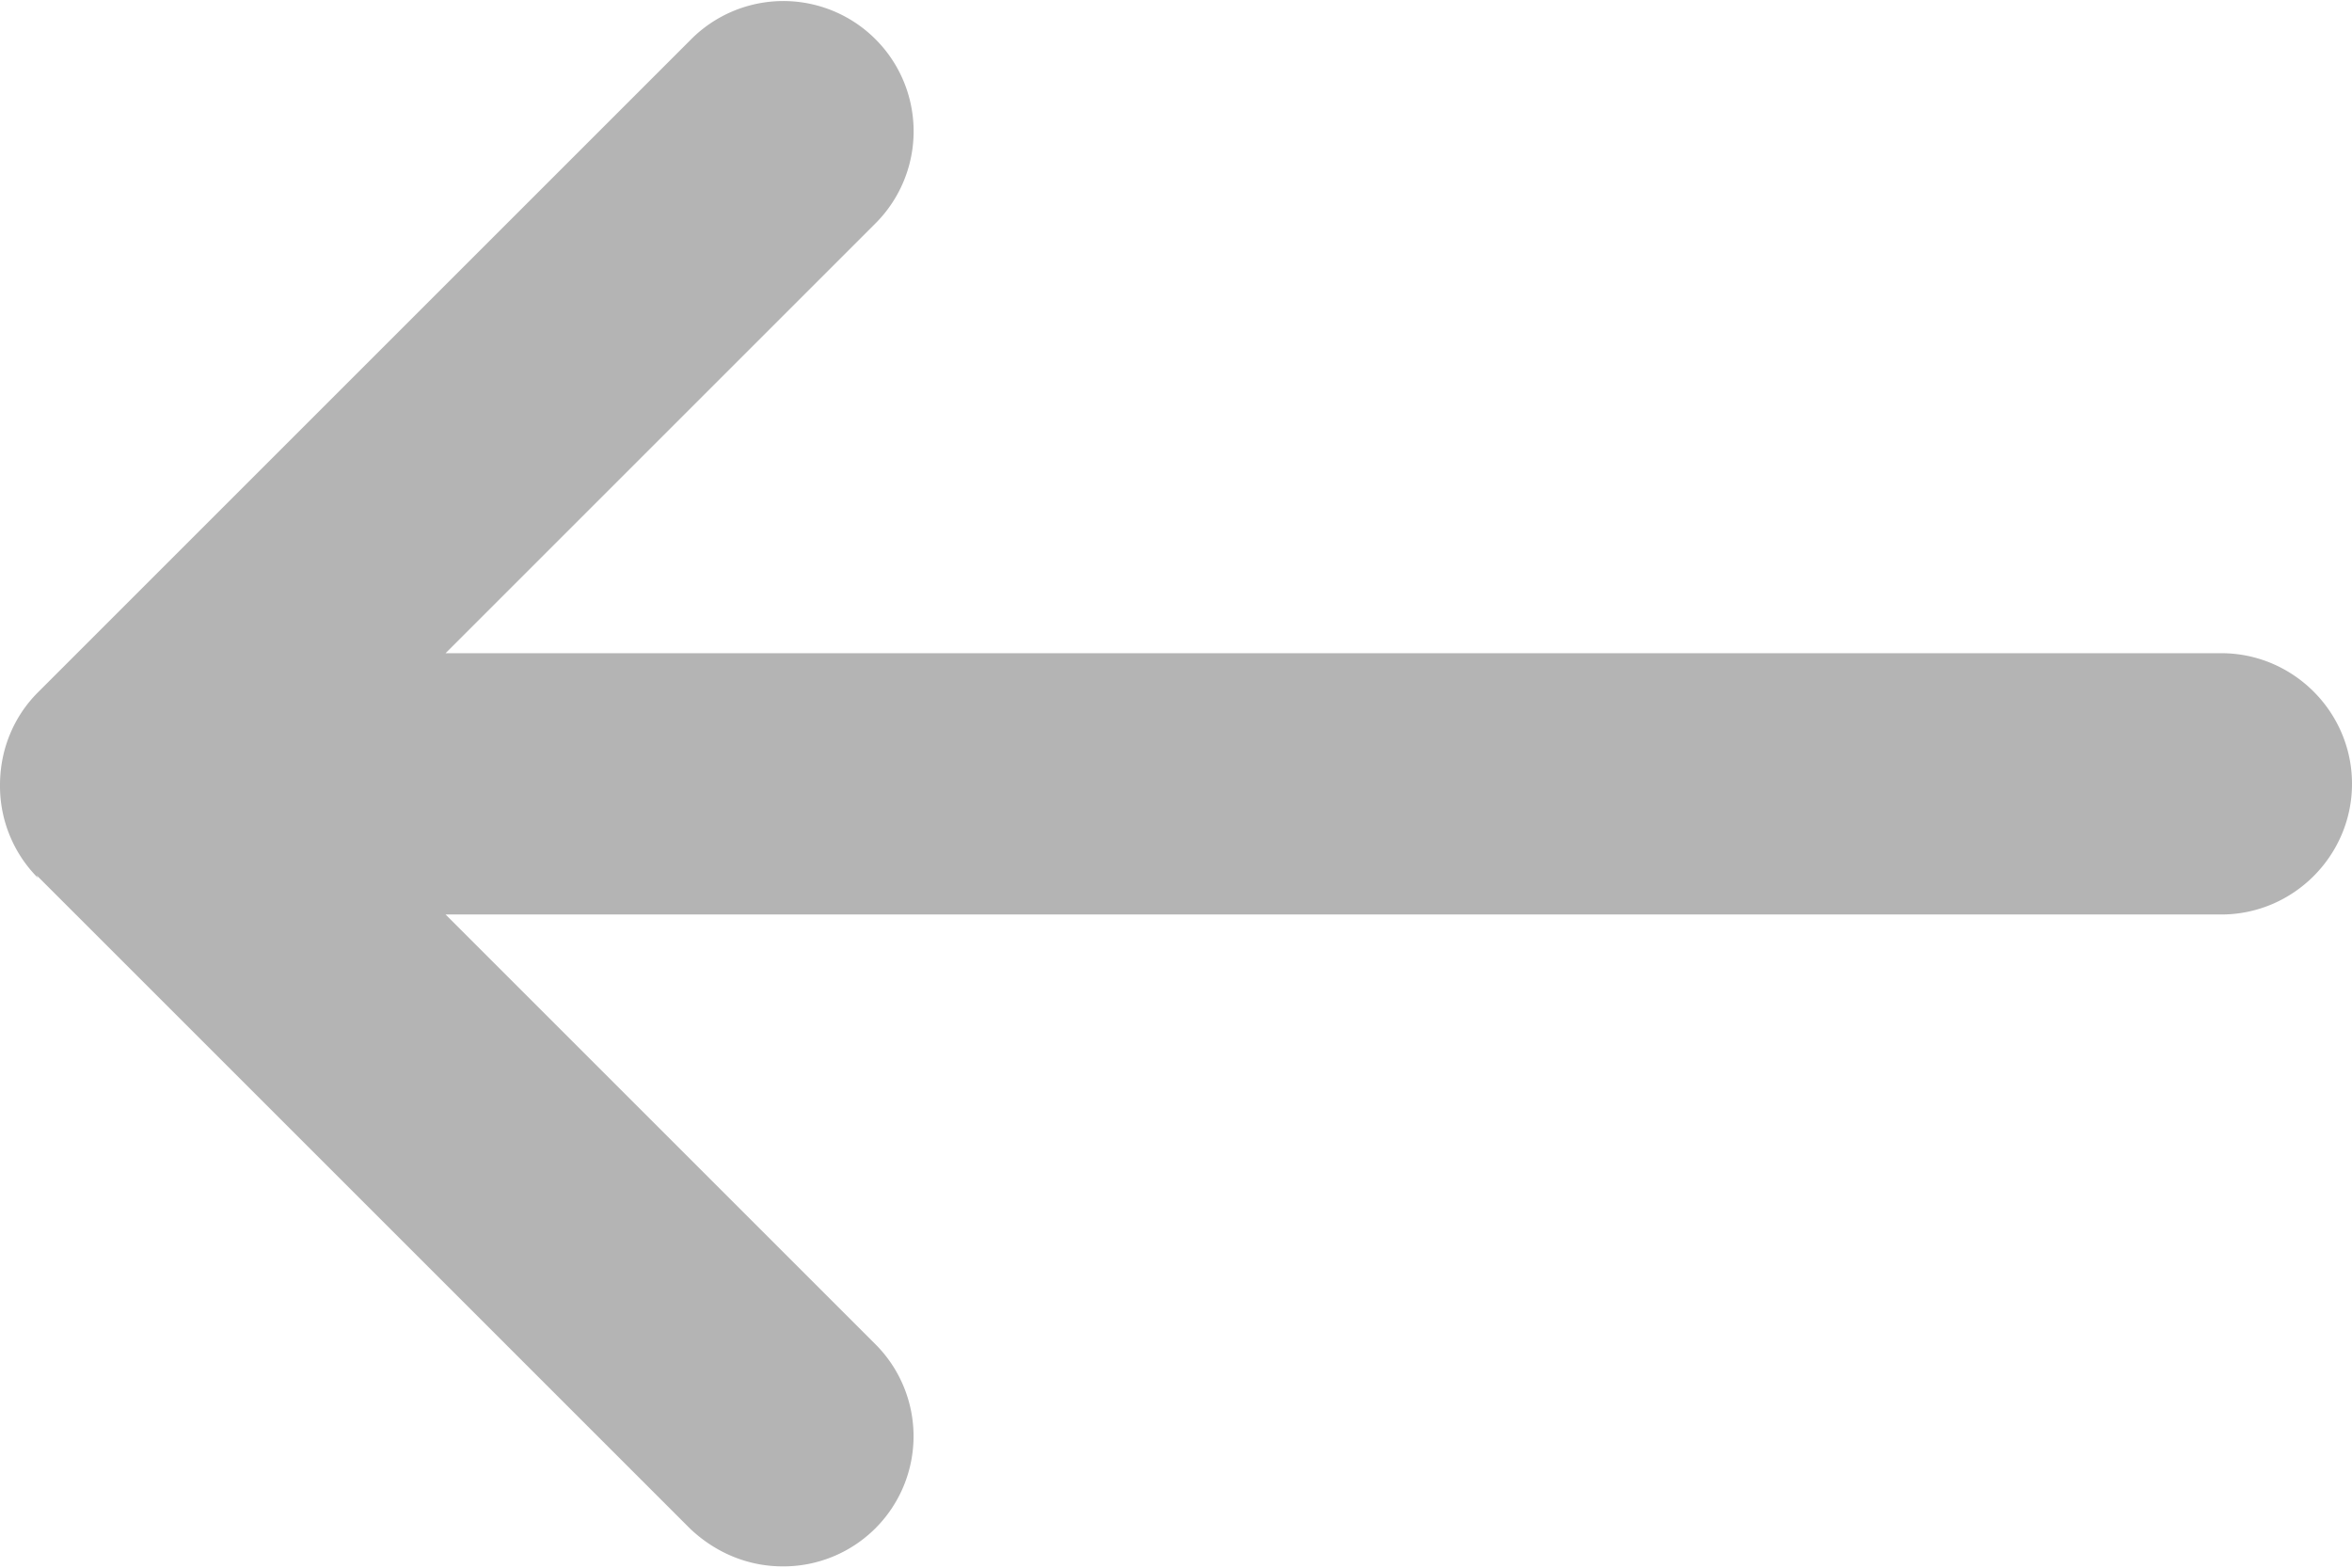 <svg width="18" height="12" viewBox="0 0 18 12" fill="none" xmlns="http://www.w3.org/2000/svg"><path d="M.29 6.72A.997.997 0 010 6.01c0-.28.11-.53.29-.71l5-5A.996.996 0 116.7 1.71L3.41 5H17c.55 0 1 .45 1 1s-.45 1-1 1H3.41l3.29 3.29a.996.996 0 01-.71 1.7c-.26 0-.51-.1-.71-.29l-5-5" fill="#B4B4B4"/></svg>